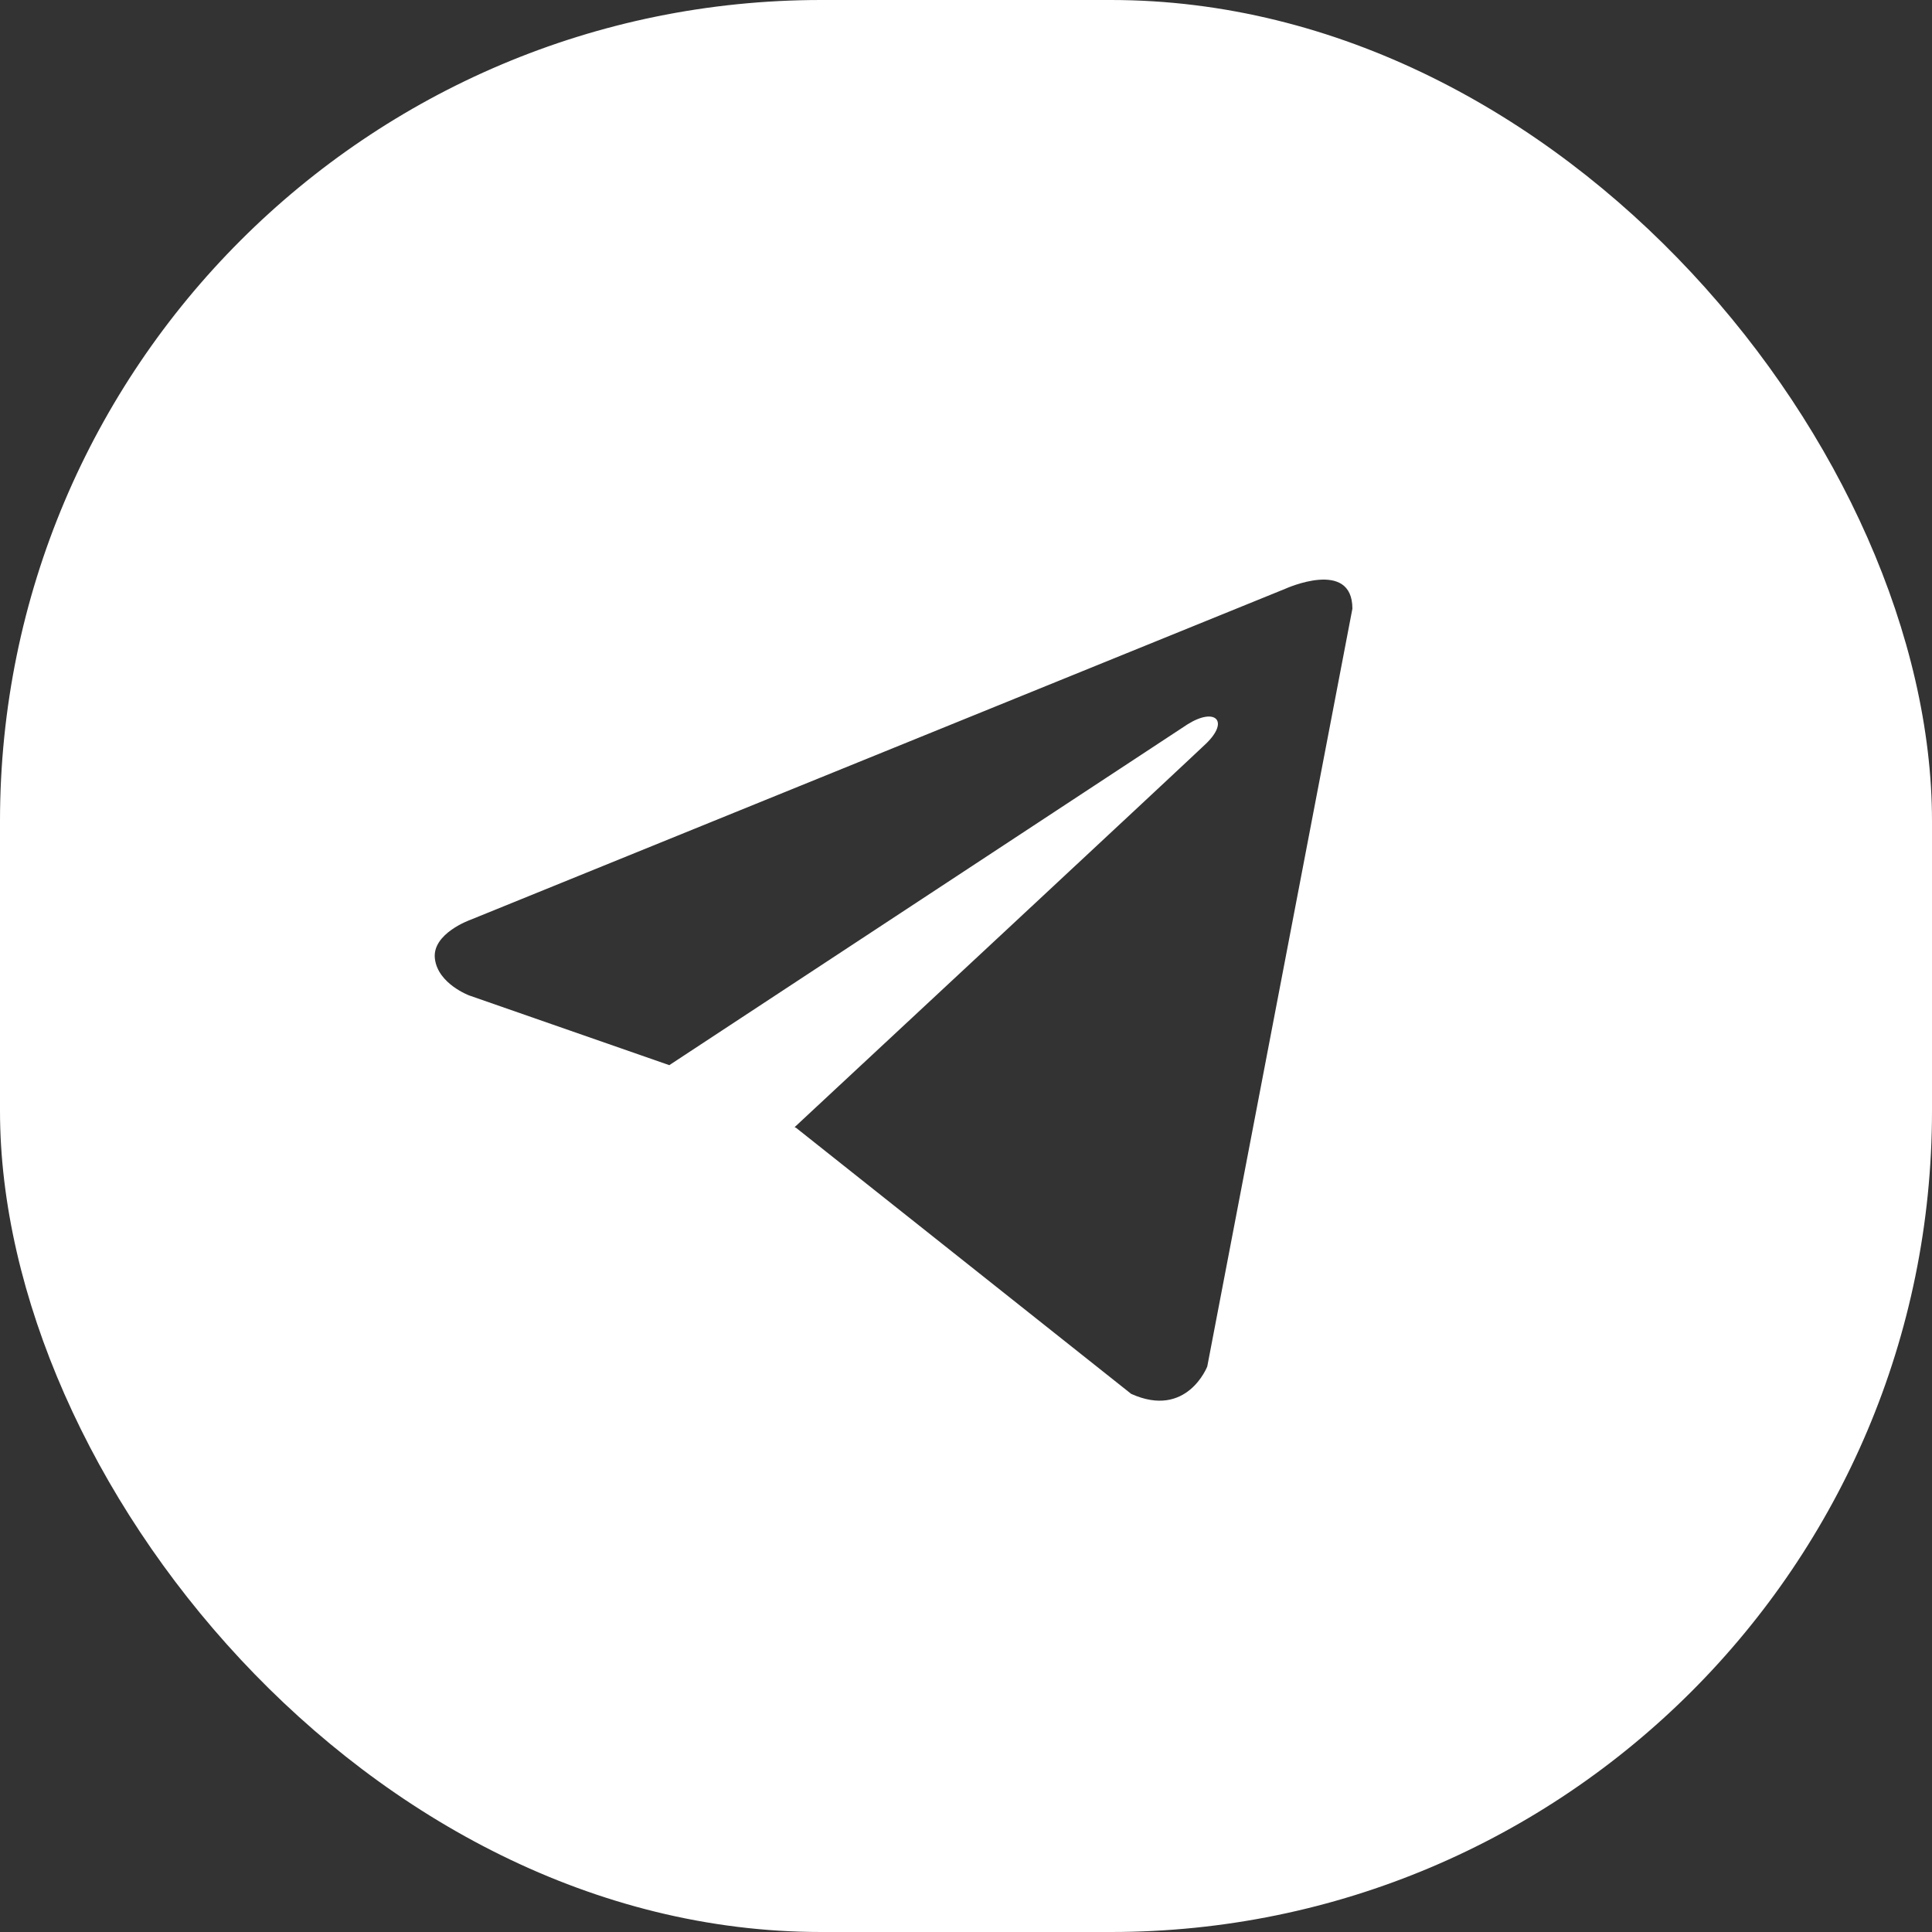 <?xml version="1.0" encoding="UTF-8"?> <svg xmlns="http://www.w3.org/2000/svg" width="40" height="40" viewBox="0 0 40 40" fill="none"><rect x="0" y="0" width="40" height="40" fill="#333333" stroke="none"/><g clip-path="url(#clip0_1069_2345)"><path fill-rule="evenodd" clip-rule="evenodd" d="M40 0H0V40H40V0ZM24.995 28.292L28 12.602C28 11.558 26.613 12.189 26.613 12.189L9.739 19.044C9.739 19.044 8.94 19.326 9.004 19.849C9.066 20.371 9.718 20.611 9.718 20.611L13.857 22.053L24.586 14.997C25.156 14.639 25.461 14.921 24.97 15.396C24.652 15.703 17.389 22.465 16.452 23.336L16.485 23.353L23.419 28.858C24.574 29.38 24.995 28.292 24.995 28.292Z" fill="white"></path></g><defs><clipPath id="clip0_1069_2345"><rect width="40" height="40" rx="17" fill="white"></rect></clipPath></defs></svg> 
